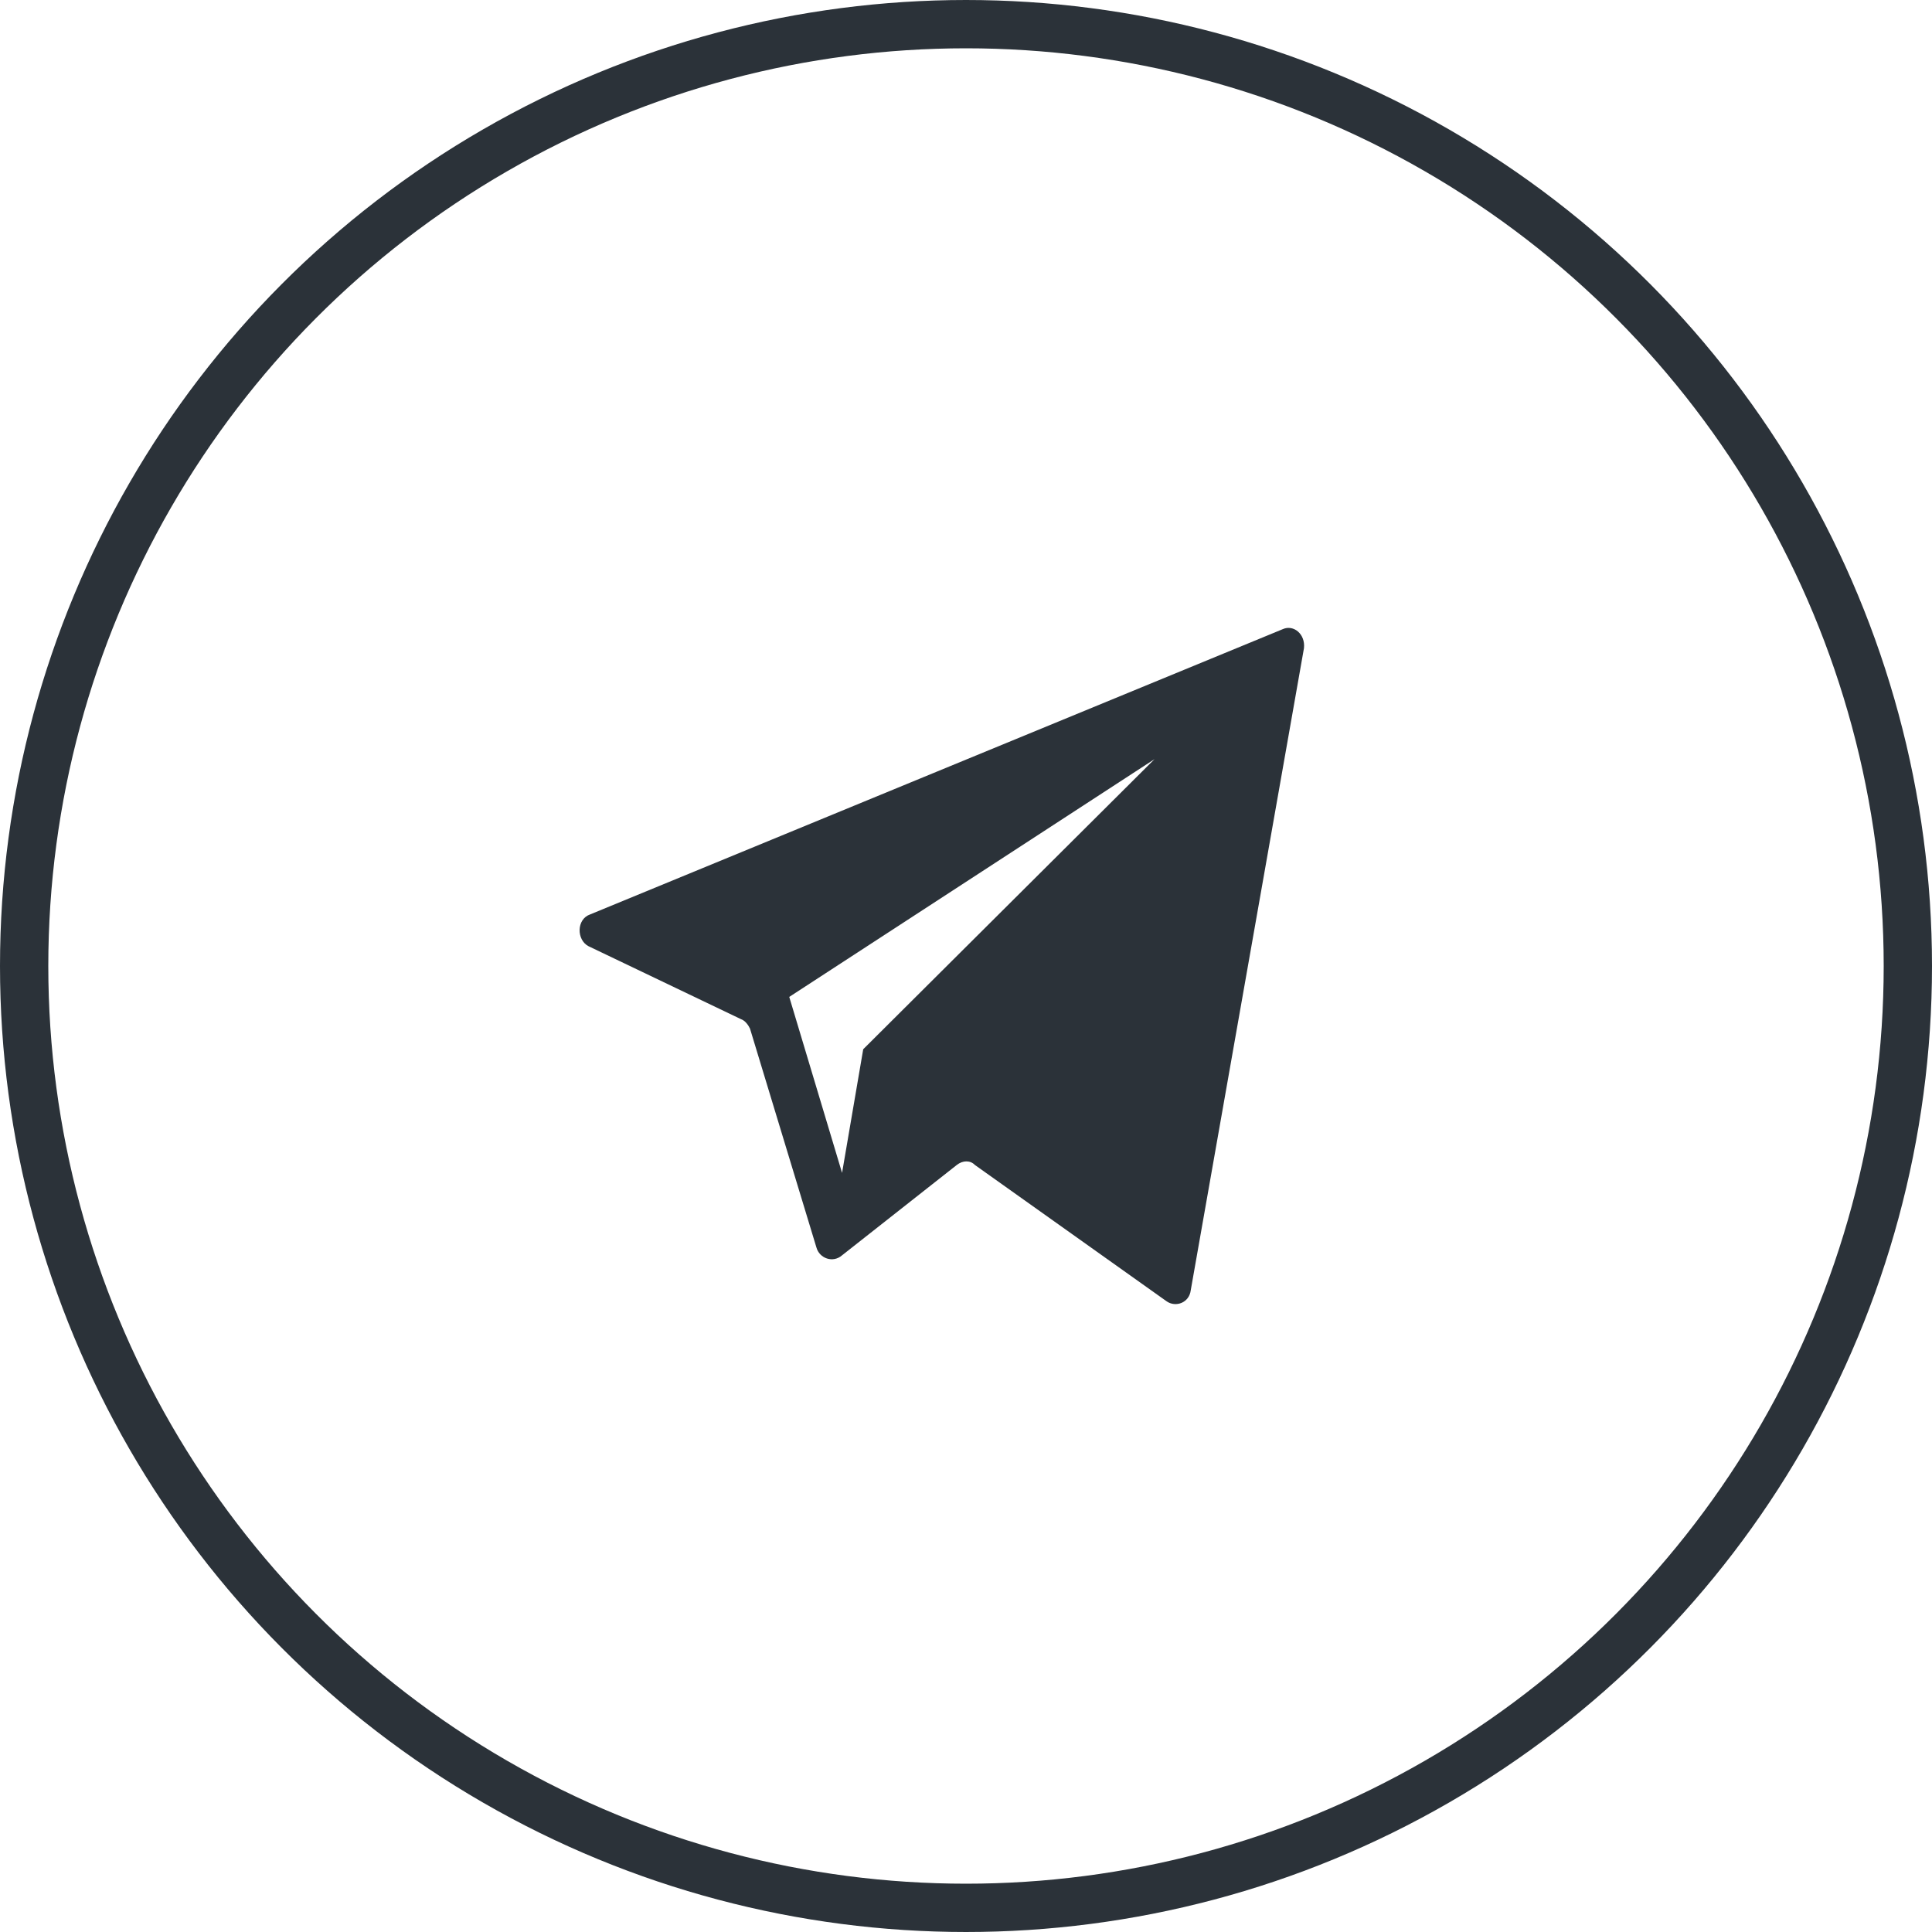 <?xml version="1.0" encoding="UTF-8"?> <svg xmlns="http://www.w3.org/2000/svg" width="60" height="60" viewBox="0 0 60 60" fill="none"> <circle cx="30" cy="30" r="29.25" stroke="#2B3239" stroke-width="1.5"></circle> <path d="M39.84 19.538L18.323 28.4C17.901 28.548 17.901 29.188 18.276 29.385L23.01 31.65C23.151 31.699 23.245 31.847 23.292 31.945L25.354 38.739C25.448 39.084 25.87 39.232 26.151 38.985L29.714 36.179C29.901 36.031 30.136 36.031 30.276 36.179L36.23 40.413C36.511 40.61 36.933 40.462 36.98 40.069L40.496 20.129C40.543 19.686 40.168 19.391 39.84 19.538ZM26.808 32.585L26.151 36.425L24.511 30.96L35.855 23.576L26.808 32.585Z" fill="#2B3239"></path> </svg> 